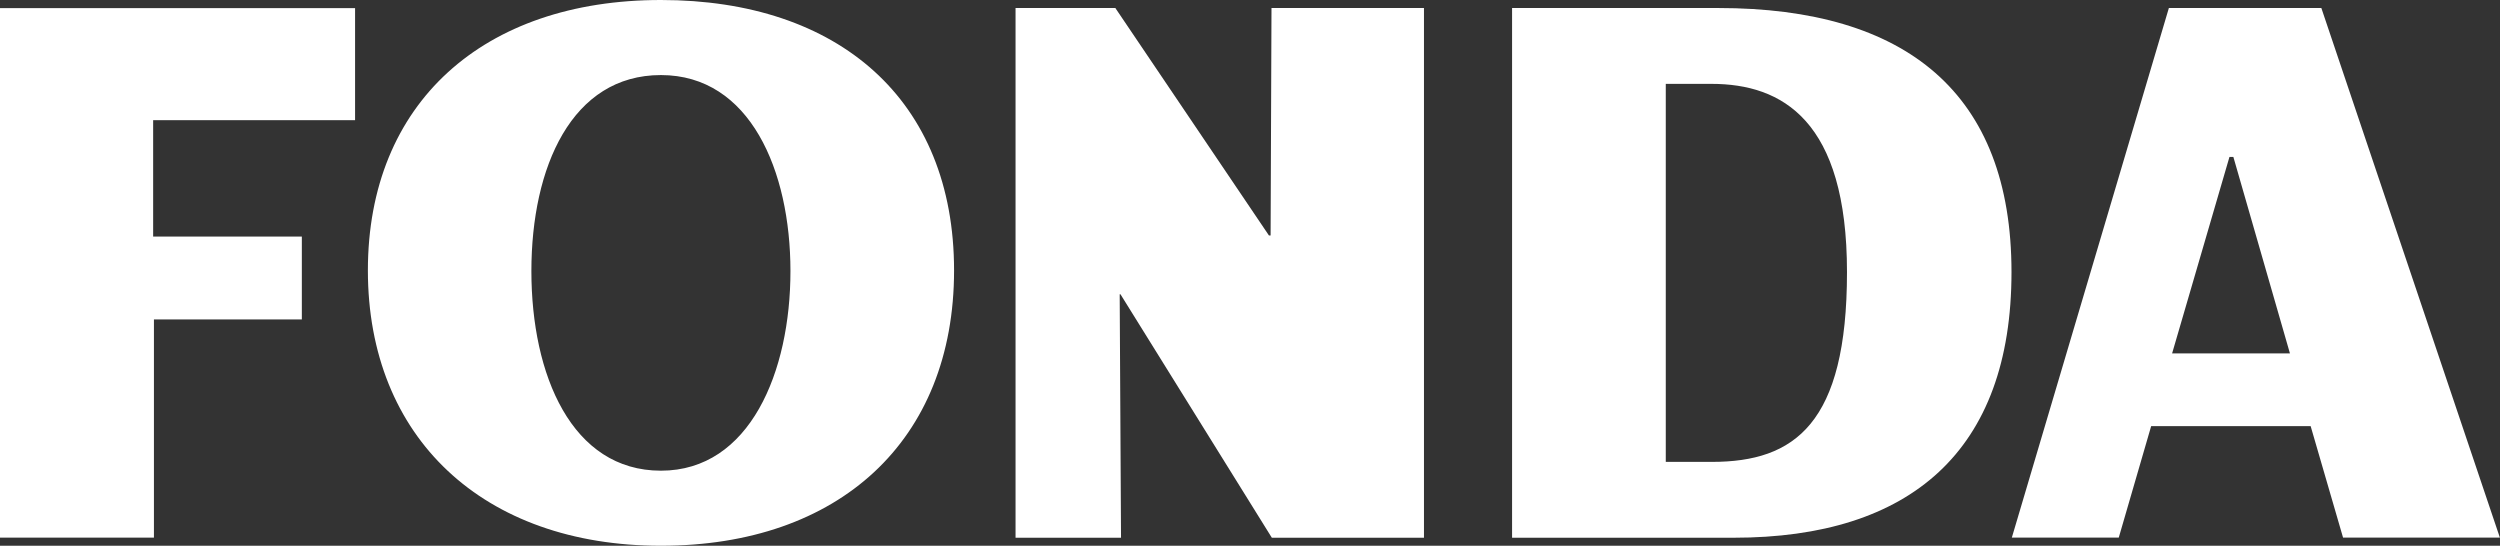 <?xml version="1.0" encoding="UTF-8"?>
<svg id="uuid-19c48b78-0917-4150-a3dc-6d789c5426c0" data-name="Layer 2" xmlns="http://www.w3.org/2000/svg" width="224.46" height="49" viewBox="0 0 224.46 49">
  <rect x="0" y="0" width="224.46" height="49" fill="#333333" stroke="none"/>
  <defs>
    <style>
      .uuid-7d3c0e42-c46b-43da-b4e0-13f9d13bd22b {
        fill: #fff;
      }
    </style>
  </defs>
  <g id="uuid-0ffa5464-8ea0-46a3-816c-86f948f7433b" data-name="Layer 1">
    <g id="uuid-d0263c69-c11d-4996-84c8-b7fc4fc8d13f" data-name="Layer 1">
      <path id="uuid-bfe82b1a-655f-4118-b34d-fce27bd7273a" data-name="Vector" class="uuid-7d3c0e42-c46b-43da-b4e0-13f9d13bd22b" d="M154.28.72h-18.52v47.56h19.89c15.88,0,24.95-7.8,24.95-23.85S171.17.72,154.28.72ZM153.7,41.47h-4.14V7.53h4.1c6.36,0,12.17,3.29,12.17,16.9s-4.69,17.04-12.13,17.04h0Z"/>
      <path id="uuid-1e210ec8-a402-48ac-aec1-446524cb31dd" data-name="Vector 2" class="uuid-7d3c0e42-c46b-43da-b4e0-13f9d13bd22b" d="M208.42.72h-13.69l-14.1,47.55h9.6l2.91-10.01h14.32l2.91,10.01h14.08L208.42.72ZM195.02,31.73l5.15-17.64h.35l5.08,17.64h-10.58Z"/>
      <path id="uuid-1c7e5a5d-2810-4756-bf0a-79695df833f7" data-name="Vector 3" class="uuid-7d3c0e42-c46b-43da-b4e0-13f9d13bd22b" d="M59.34,0c-15.95,0-26.31,9.25-26.31,24.28s10.36,24.72,26.31,24.72,26.32-9.39,26.32-24.72S75.29,0,59.34,0ZM59.34,42.26c-8,0-11.63-8.57-11.63-17.92s3.63-17.6,11.63-17.6,11.63,8.57,11.63,17.6-3.63,17.92-11.63,17.92Z"/>
      <path id="uuid-5290be6e-c354-43b3-bbb0-fca3d5948d45" data-name="Vector 4" class="uuid-7d3c0e42-c46b-43da-b4e0-13f9d13bd22b" d="M114.08,21.14h-.15L100.14.72h-8.96v47.56h9.47l-.12-21.86h.07l13.59,21.86h13.66V.72h-13.69l-.08,20.41Z"/>
      <path id="uuid-39839f43-d730-4c94-9583-2717ca2ec4da" data-name="Vector 5" class="uuid-7d3c0e42-c46b-43da-b4e0-13f9d13bd22b" d="M0,48.27h13.82v-19.59h13.28v-7.44h-13.35v-10.45h18.13V.73H0v47.53Z"/>
    </g>
  </g>
</svg>